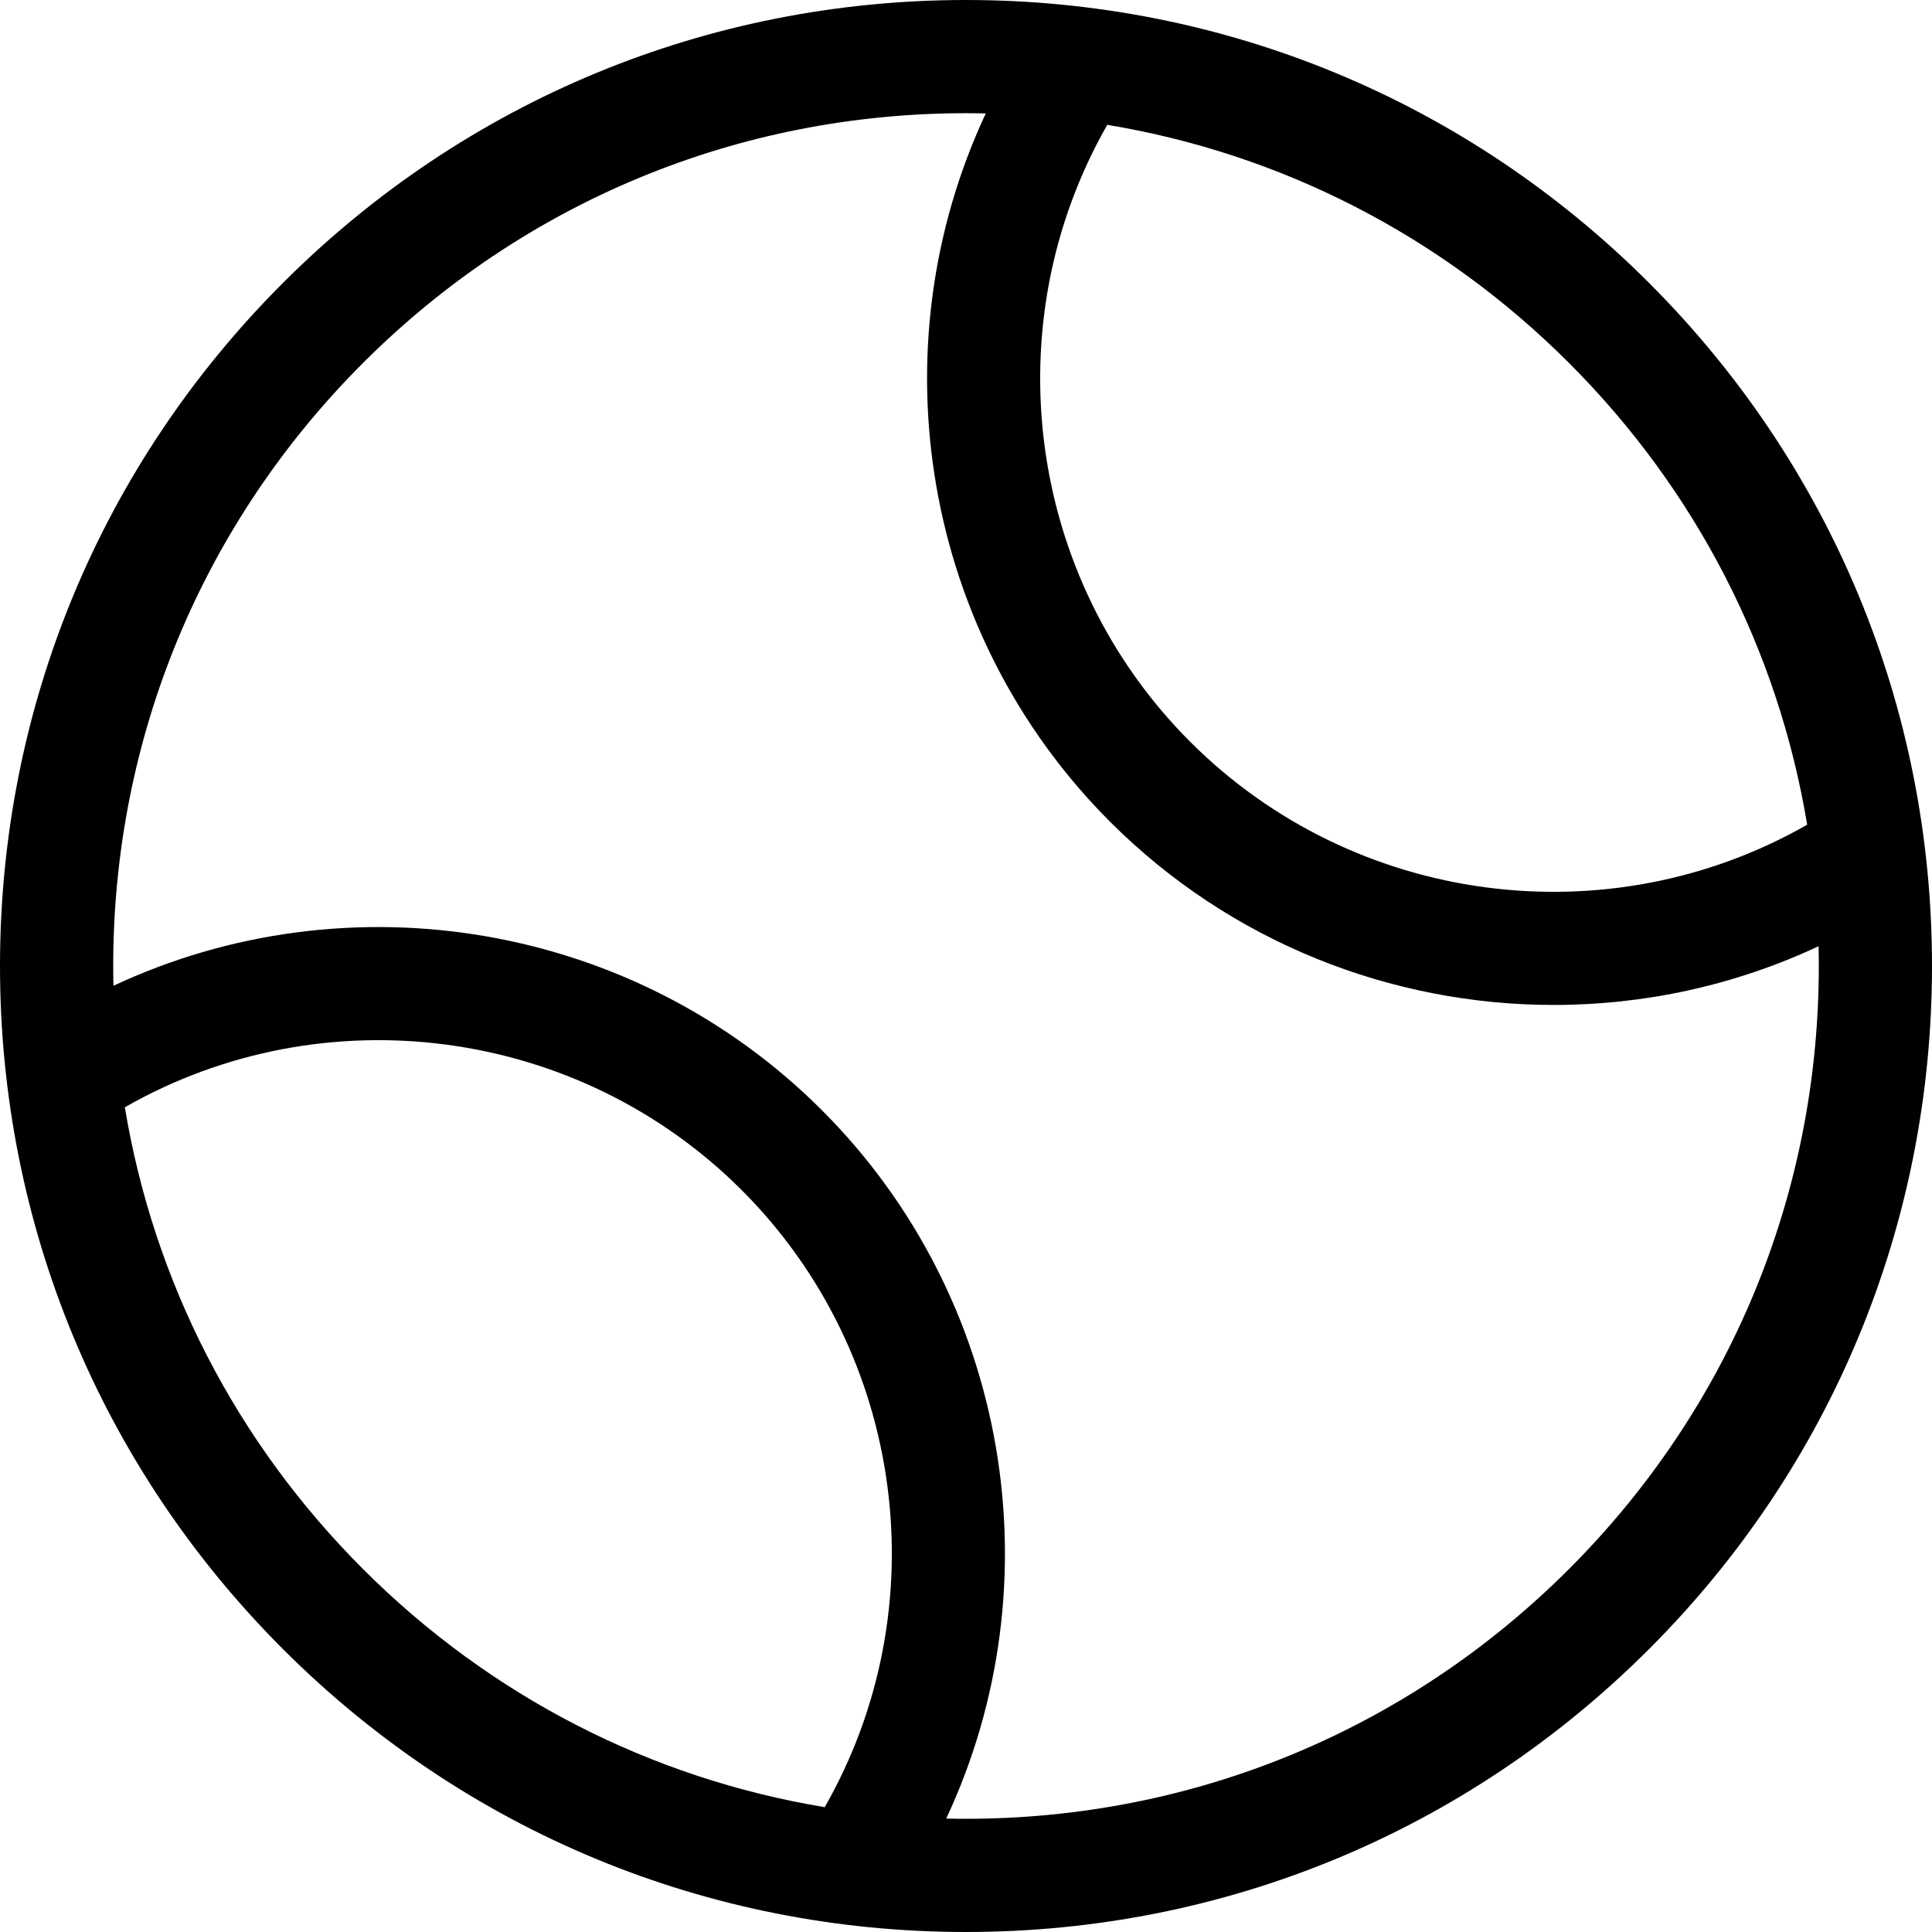 <svg height="512pt" viewBox="0 0 512 512" width="512pt" xmlns="http://www.w3.org/2000/svg"><path d="m437.02 74.98c-48.352-48.352-112.641-74.98-181.02-74.98s-132.668 26.629-181.02 74.98c-48.352 48.352-74.98 112.641-74.98 181.02s26.629 132.668 74.98 181.02c48.352 48.352 112.641 74.98 181.02 74.98s132.668-26.629 181.02-74.98c48.352-48.352 74.98-112.641 74.98-181.02s-26.629-132.668-74.98-181.02zm41.898 143.578c-52.648 30.098-120.035 21.492-163.504-21.977-43.465-43.465-52.07-110.852-21.973-163.5 46.133 7.648 88.641 29.387 122.363 63.113 33.727 33.723 55.465 76.23 63.113 122.363zm-445.836 74.883c52.648-30.098 120.035-21.492 163.504 21.977 43.465 43.465 52.07 110.852 21.973 163.5-46.133-7.648-88.641-29.387-122.363-63.113-33.727-33.723-55.465-76.23-63.113-122.363zm382.723 122.363c-42.684 42.688-99.438 66.195-159.805 66.195-1.75 0-3.496-.023-5.242-.062 29.16-62.277 16.879-137.891-32.961-187.734-49.844-49.844-125.457-62.121-187.734-32.961-.039-1.746-.062-3.492-.062-5.242 0-60.367 23.508-117.121 66.195-159.805 42.684-42.688 99.438-66.195 159.805-66.195 1.75 0 3.496.023 5.242.062-29.16 62.277-16.879 137.891 32.961 187.734 32.012 32.008 74.648 48.527 117.559 48.527 23.906 0 47.895-5.129 70.176-15.559.039 1.742.062 3.488.062 5.234 0 60.367-23.508 117.121-66.195 159.805zm0 0"/></svg>